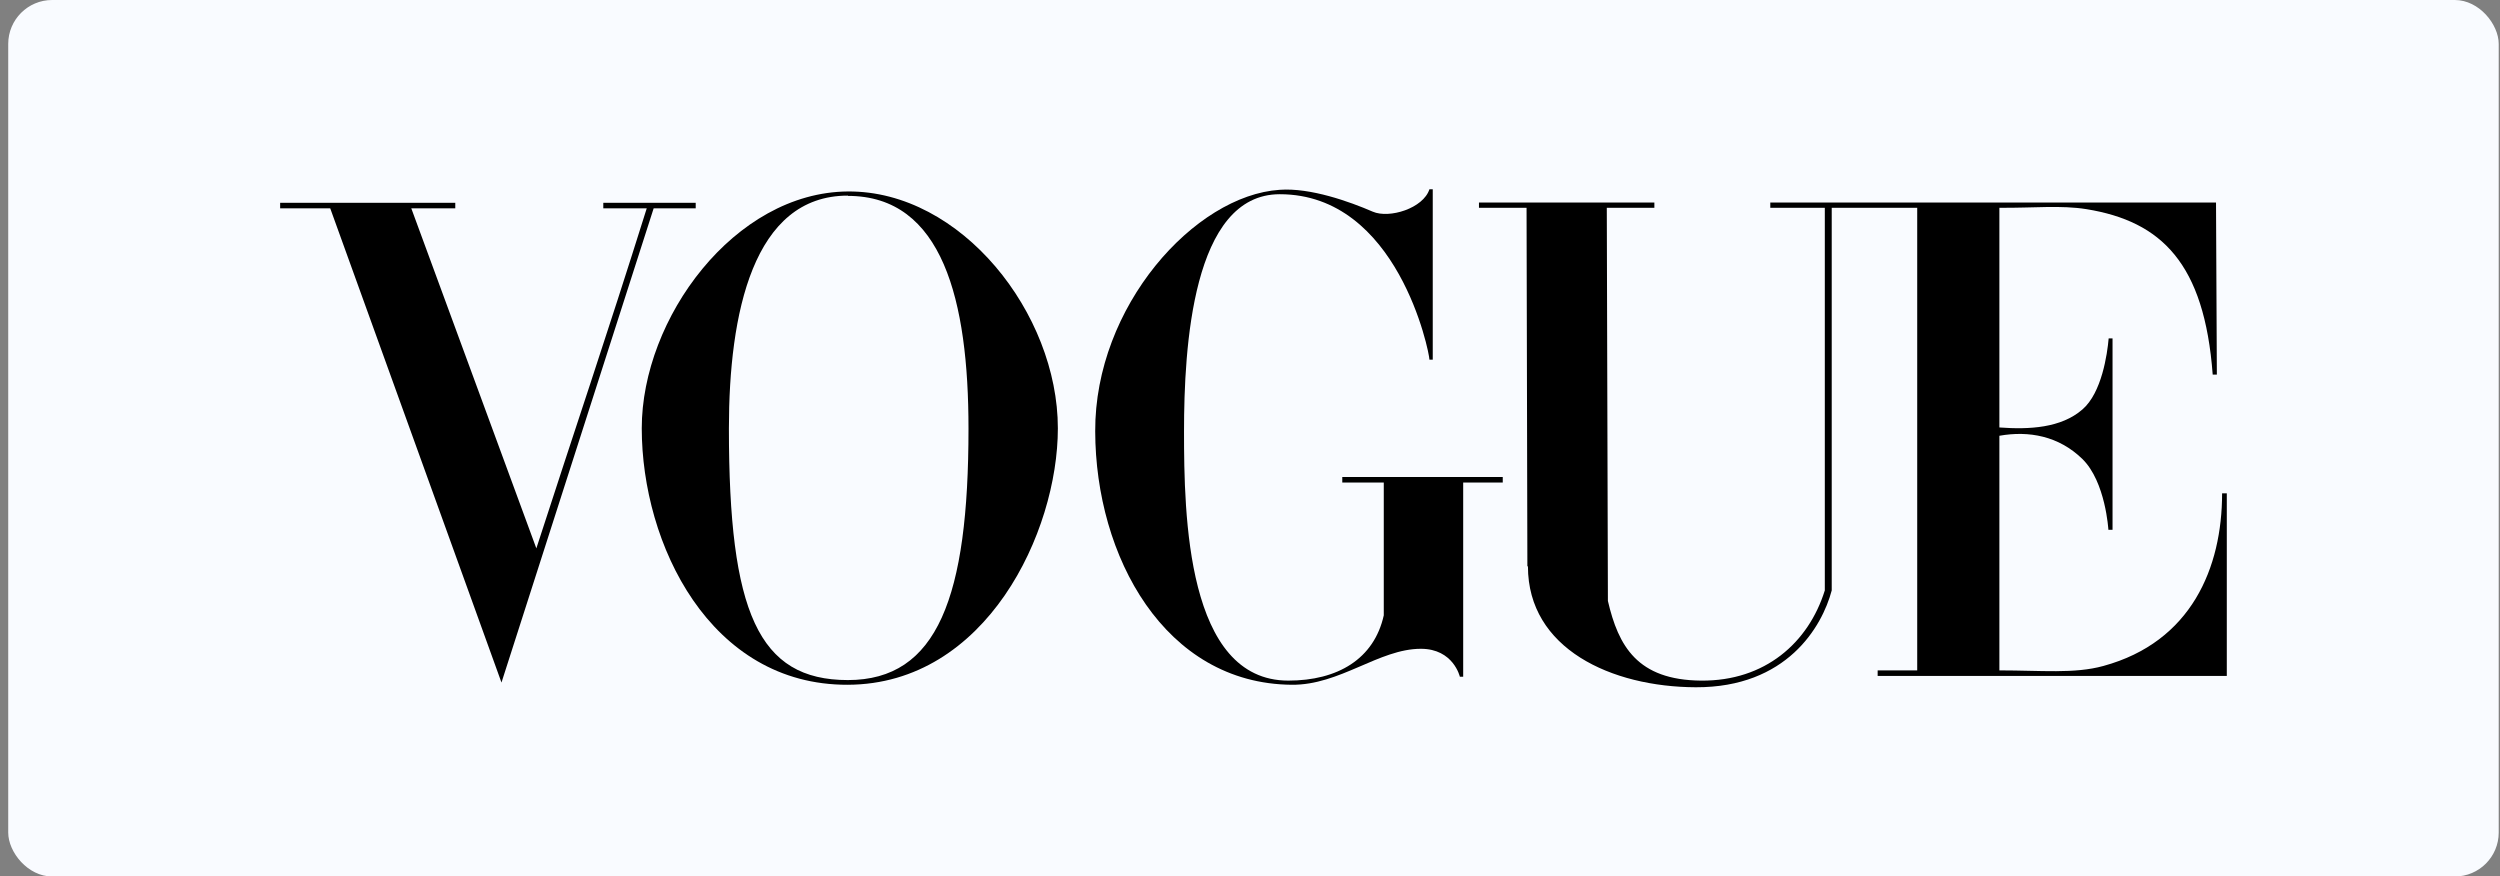 <svg width="251" height="88" viewBox="0 0 251 88" fill="none" xmlns="http://www.w3.org/2000/svg">
<rect x="0" y="0" width="251" height="88" fill="#808080" stroke="none"/>
<rect x="0.826" width="250.044" height="88" rx="4.41" fill="#F9FBFF"/>
<g clip-path="url(#clip0_752_2817)">
<path d="M85.126 19.223C73.737 19.306 64.432 31.973 64.432 43.001C64.432 54.612 71.265 68.806 85.126 68.751C99.015 68.695 106.209 53.445 106.209 43.001C106.209 31.473 96.515 19.14 85.126 19.223ZM85.126 19.668C94.654 19.668 97.237 30.195 97.237 43.029C97.237 59.945 94.126 68.279 85.126 68.279C76.126 68.279 73.182 61.445 73.182 43.029C73.182 31.473 75.598 19.64 85.126 19.64V19.668Z" fill="black"/>
<path d="M109.959 43.306C109.904 30.75 119.959 19.611 128.487 19.056C131.57 18.833 135.515 20.25 137.82 21.25C139.487 21.972 142.904 20.917 143.515 19H143.848V36.111H143.515C143.515 35.389 140.348 19.5 128.487 19.5C119.709 19.5 118.876 34.917 118.876 43.306C118.876 51.694 119.126 68.333 129.348 68.333C134.293 68.333 137.959 66.167 138.931 61.778V48.444H134.765V47.889H150.876V48.444H146.904V67.944H146.57C146.57 67.944 145.931 65.139 142.654 65.139C138.459 65.139 134.515 68.806 129.681 68.75C116.931 68.639 109.987 55.861 109.959 43.306Z" fill="black"/>
<path d="M33.155 20.917H28.127V20.361H45.71V20.917H41.294L53.849 55.056C57.766 42.945 60.821 34.028 64.933 20.917H60.571V20.361H69.849V20.917H65.627L50.349 68.528L33.155 20.917Z" fill="black"/>
<path d="M153.349 56.862L153.266 20.862H148.488V20.334H166.099V20.862H161.322L161.433 60.334C162.488 64.862 164.377 68.278 170.794 68.334C177.211 68.389 181.572 64.528 183.211 59.278V20.862H177.738V20.334H222.488L222.572 37.612H222.155C221.322 26.445 217.016 22.223 209.488 21.001C206.905 20.584 204.183 20.89 200.738 20.862V42.917C203.738 43.139 206.933 42.973 209.072 41.112C211.016 39.445 211.572 35.556 211.71 33.973H212.099V53.195H211.683C211.683 53.195 211.405 48.362 209.072 46.084C206.71 43.778 203.71 43.223 200.738 43.751V67.306C204.933 67.306 208.266 67.667 211.183 66.862C220.016 64.445 223.099 57.001 223.099 49.528H223.599V67.862H188.516V67.306H192.488V20.862H183.905V59.278C182.933 62.945 179.377 69.028 170.266 69.001C161.794 68.973 153.405 65.139 153.405 56.862H153.349Z" fill="black"/>
</g>
<defs>
<clipPath id="clip0_752_2817">
<rect width="195.444" height="50" fill="white" transform="translate(28.127 19)"/>
</clipPath>
</defs>
</svg>
